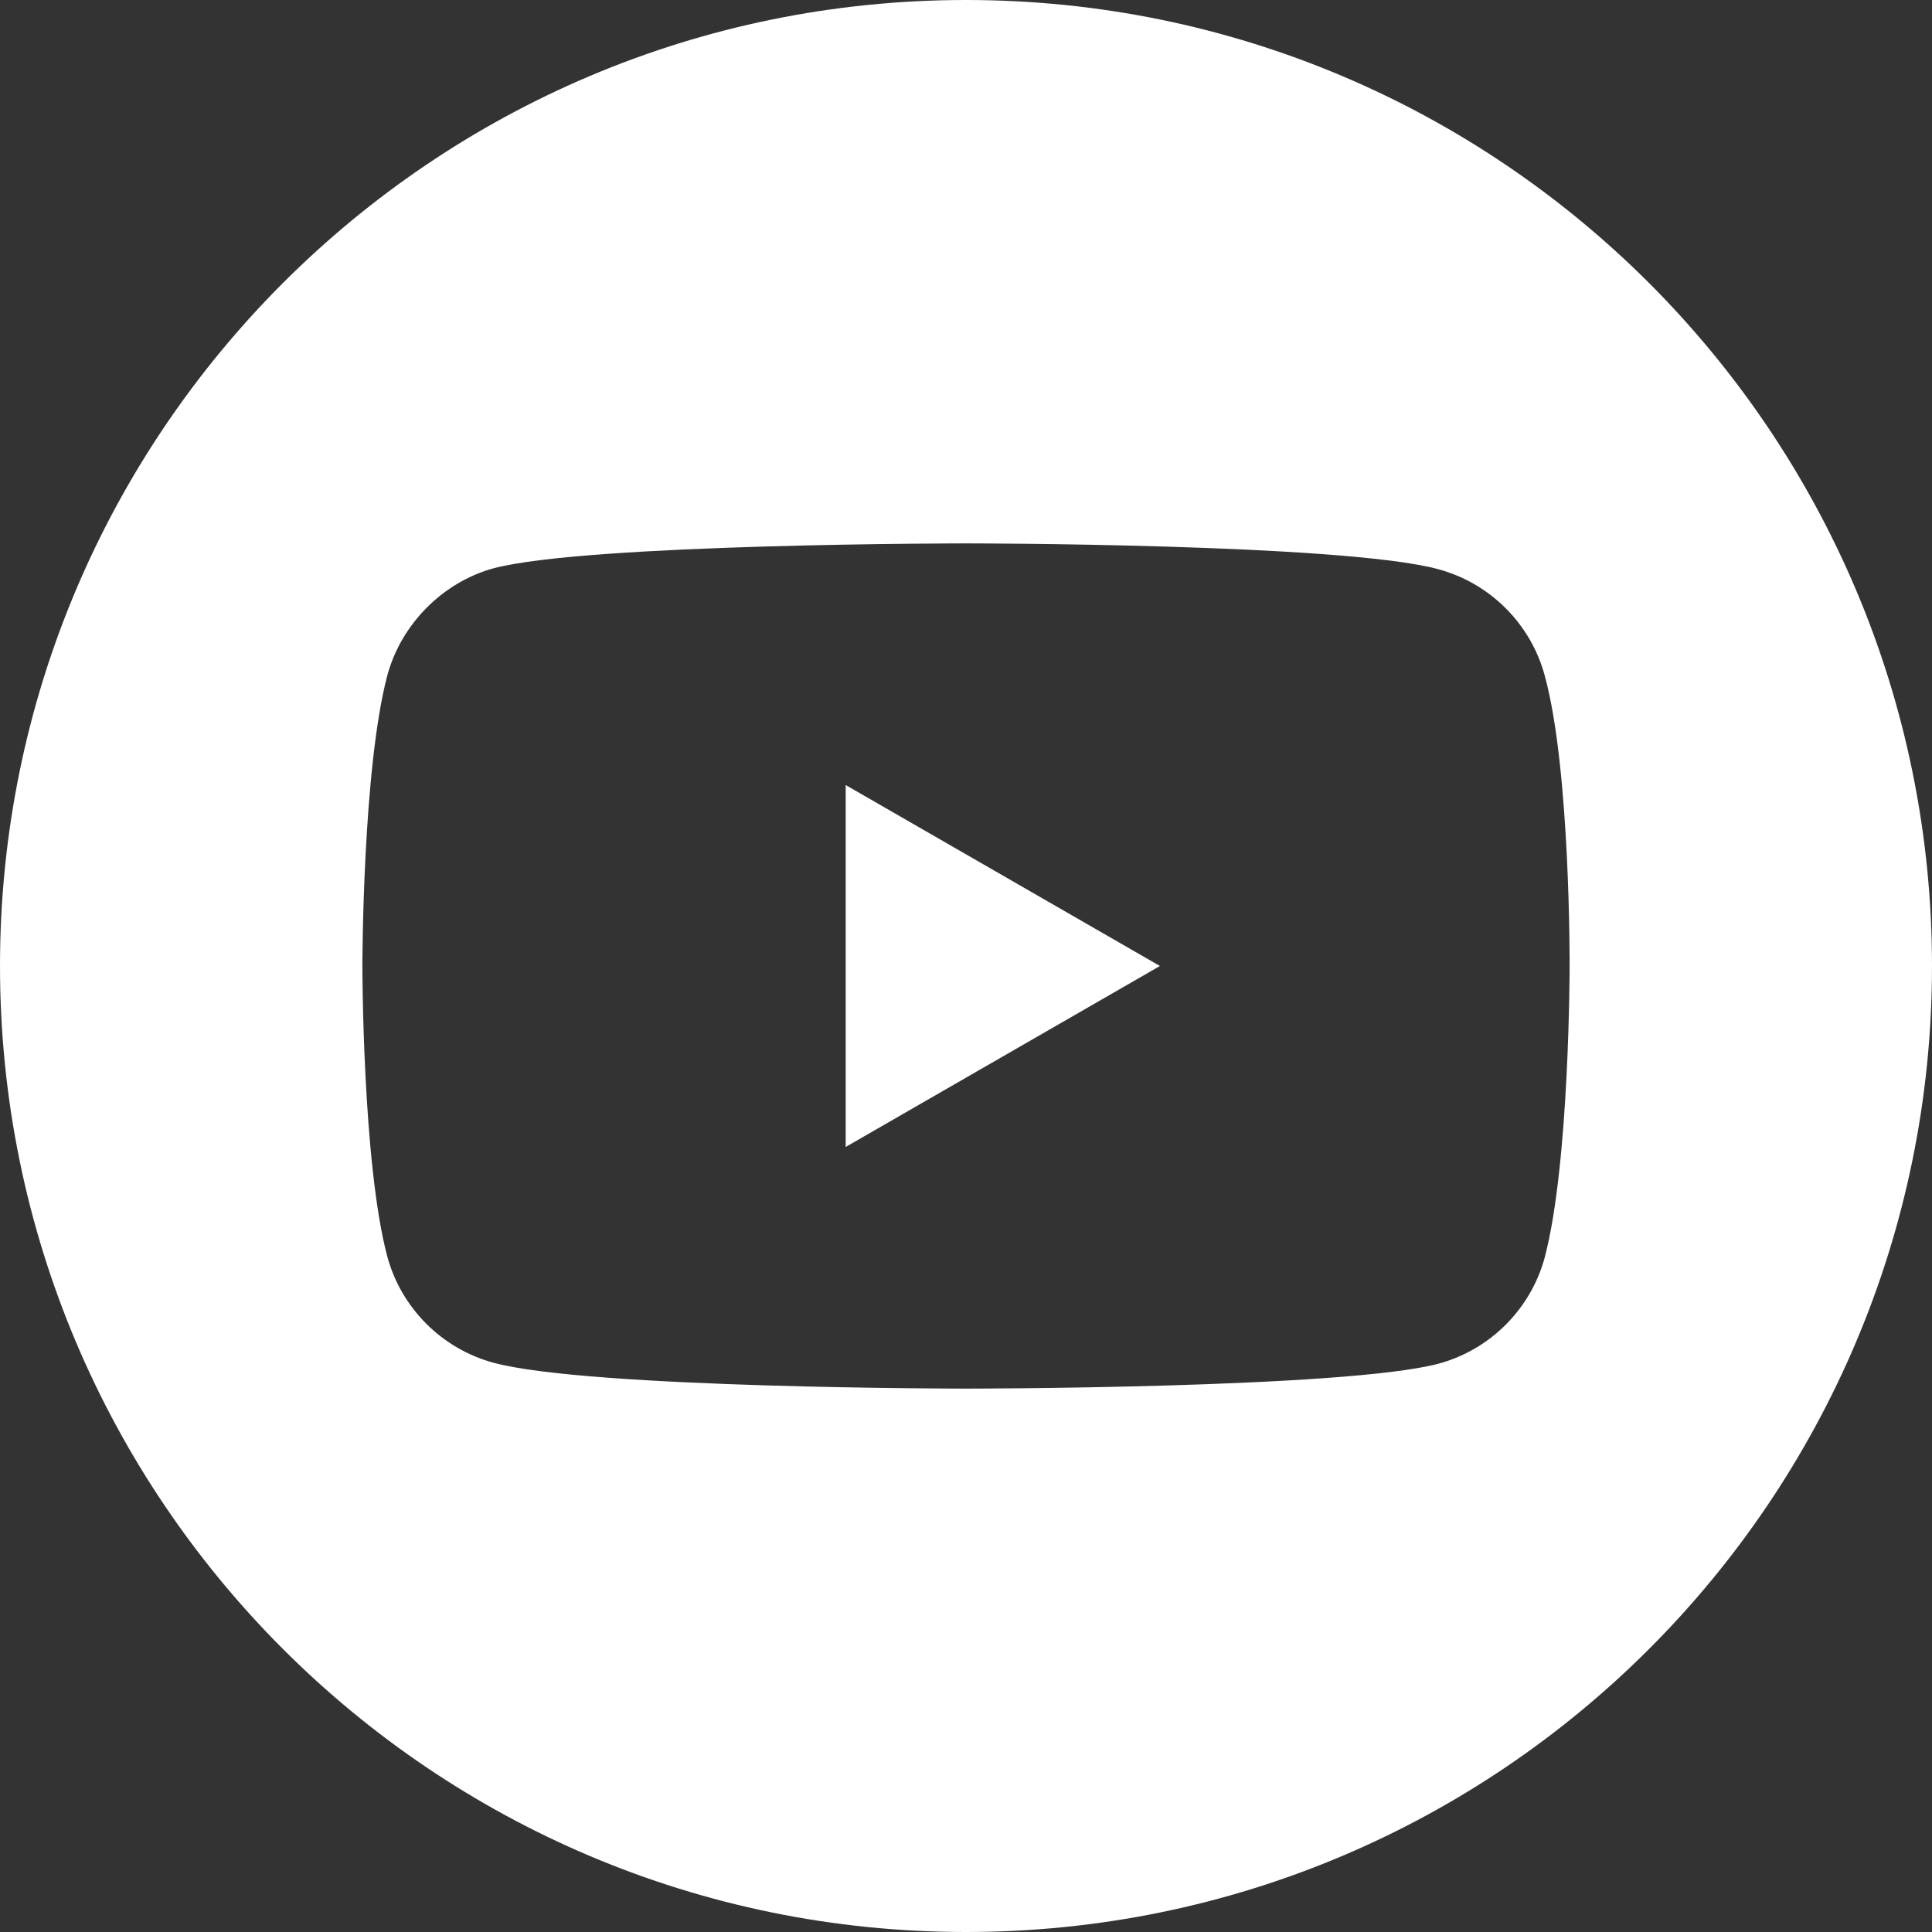 <?xml version="1.0" encoding="UTF-8"?>
<svg width="54px" height="54px" viewBox="0 0 54 54" version="1.1" xmlns="http://www.w3.org/2000/svg" xmlns:xlink="http://www.w3.org/1999/xlink">
    <rect x="0" y="0" width="54" height="54" fill="#333333" stroke="none"/>
    <!-- Generator: Sketch 62 (91390) - https://sketch.com -->
    <title>youtube</title>
    <desc>Created with Sketch.</desc>
    <g id="Page-1" stroke="none" stroke-width="1" fill="none" fill-rule="evenodd">
        <g id="youtube" fill="#FFFFFF" fill-rule="nonzero">
            <polygon id="Path" points="23.637 32.058 32.42 27 23.637 21.942"></polygon>
            <path d="M27,0 C12.091,0 0,12.091 0,27 C0,41.909 12.091,54 27,54 C41.909,54 54,41.909 54,27 C54,12.091 41.909,0 27,0 Z M43.871,27.028 C43.871,27.028 43.871,32.503 43.176,35.144 C42.787,36.589 41.647,37.729 40.202,38.117 C37.562,38.812 27,38.812 27,38.812 C27,38.812 16.466,38.812 13.798,38.09 C12.353,37.701 11.213,36.561 10.824,35.116 C10.129,32.503 10.129,27 10.129,27 C10.129,27 10.129,21.525 10.824,18.884 C11.213,17.439 12.38,16.271 13.798,15.883 C16.438,15.188 27,15.188 27,15.188 C27,15.188 37.562,15.188 40.202,15.91 C41.647,16.299 42.787,17.439 43.176,18.884 C43.899,21.525 43.871,27.028 43.871,27.028 L43.871,27.028 Z" id="Shape"></path>
        </g>
    </g>
</svg>